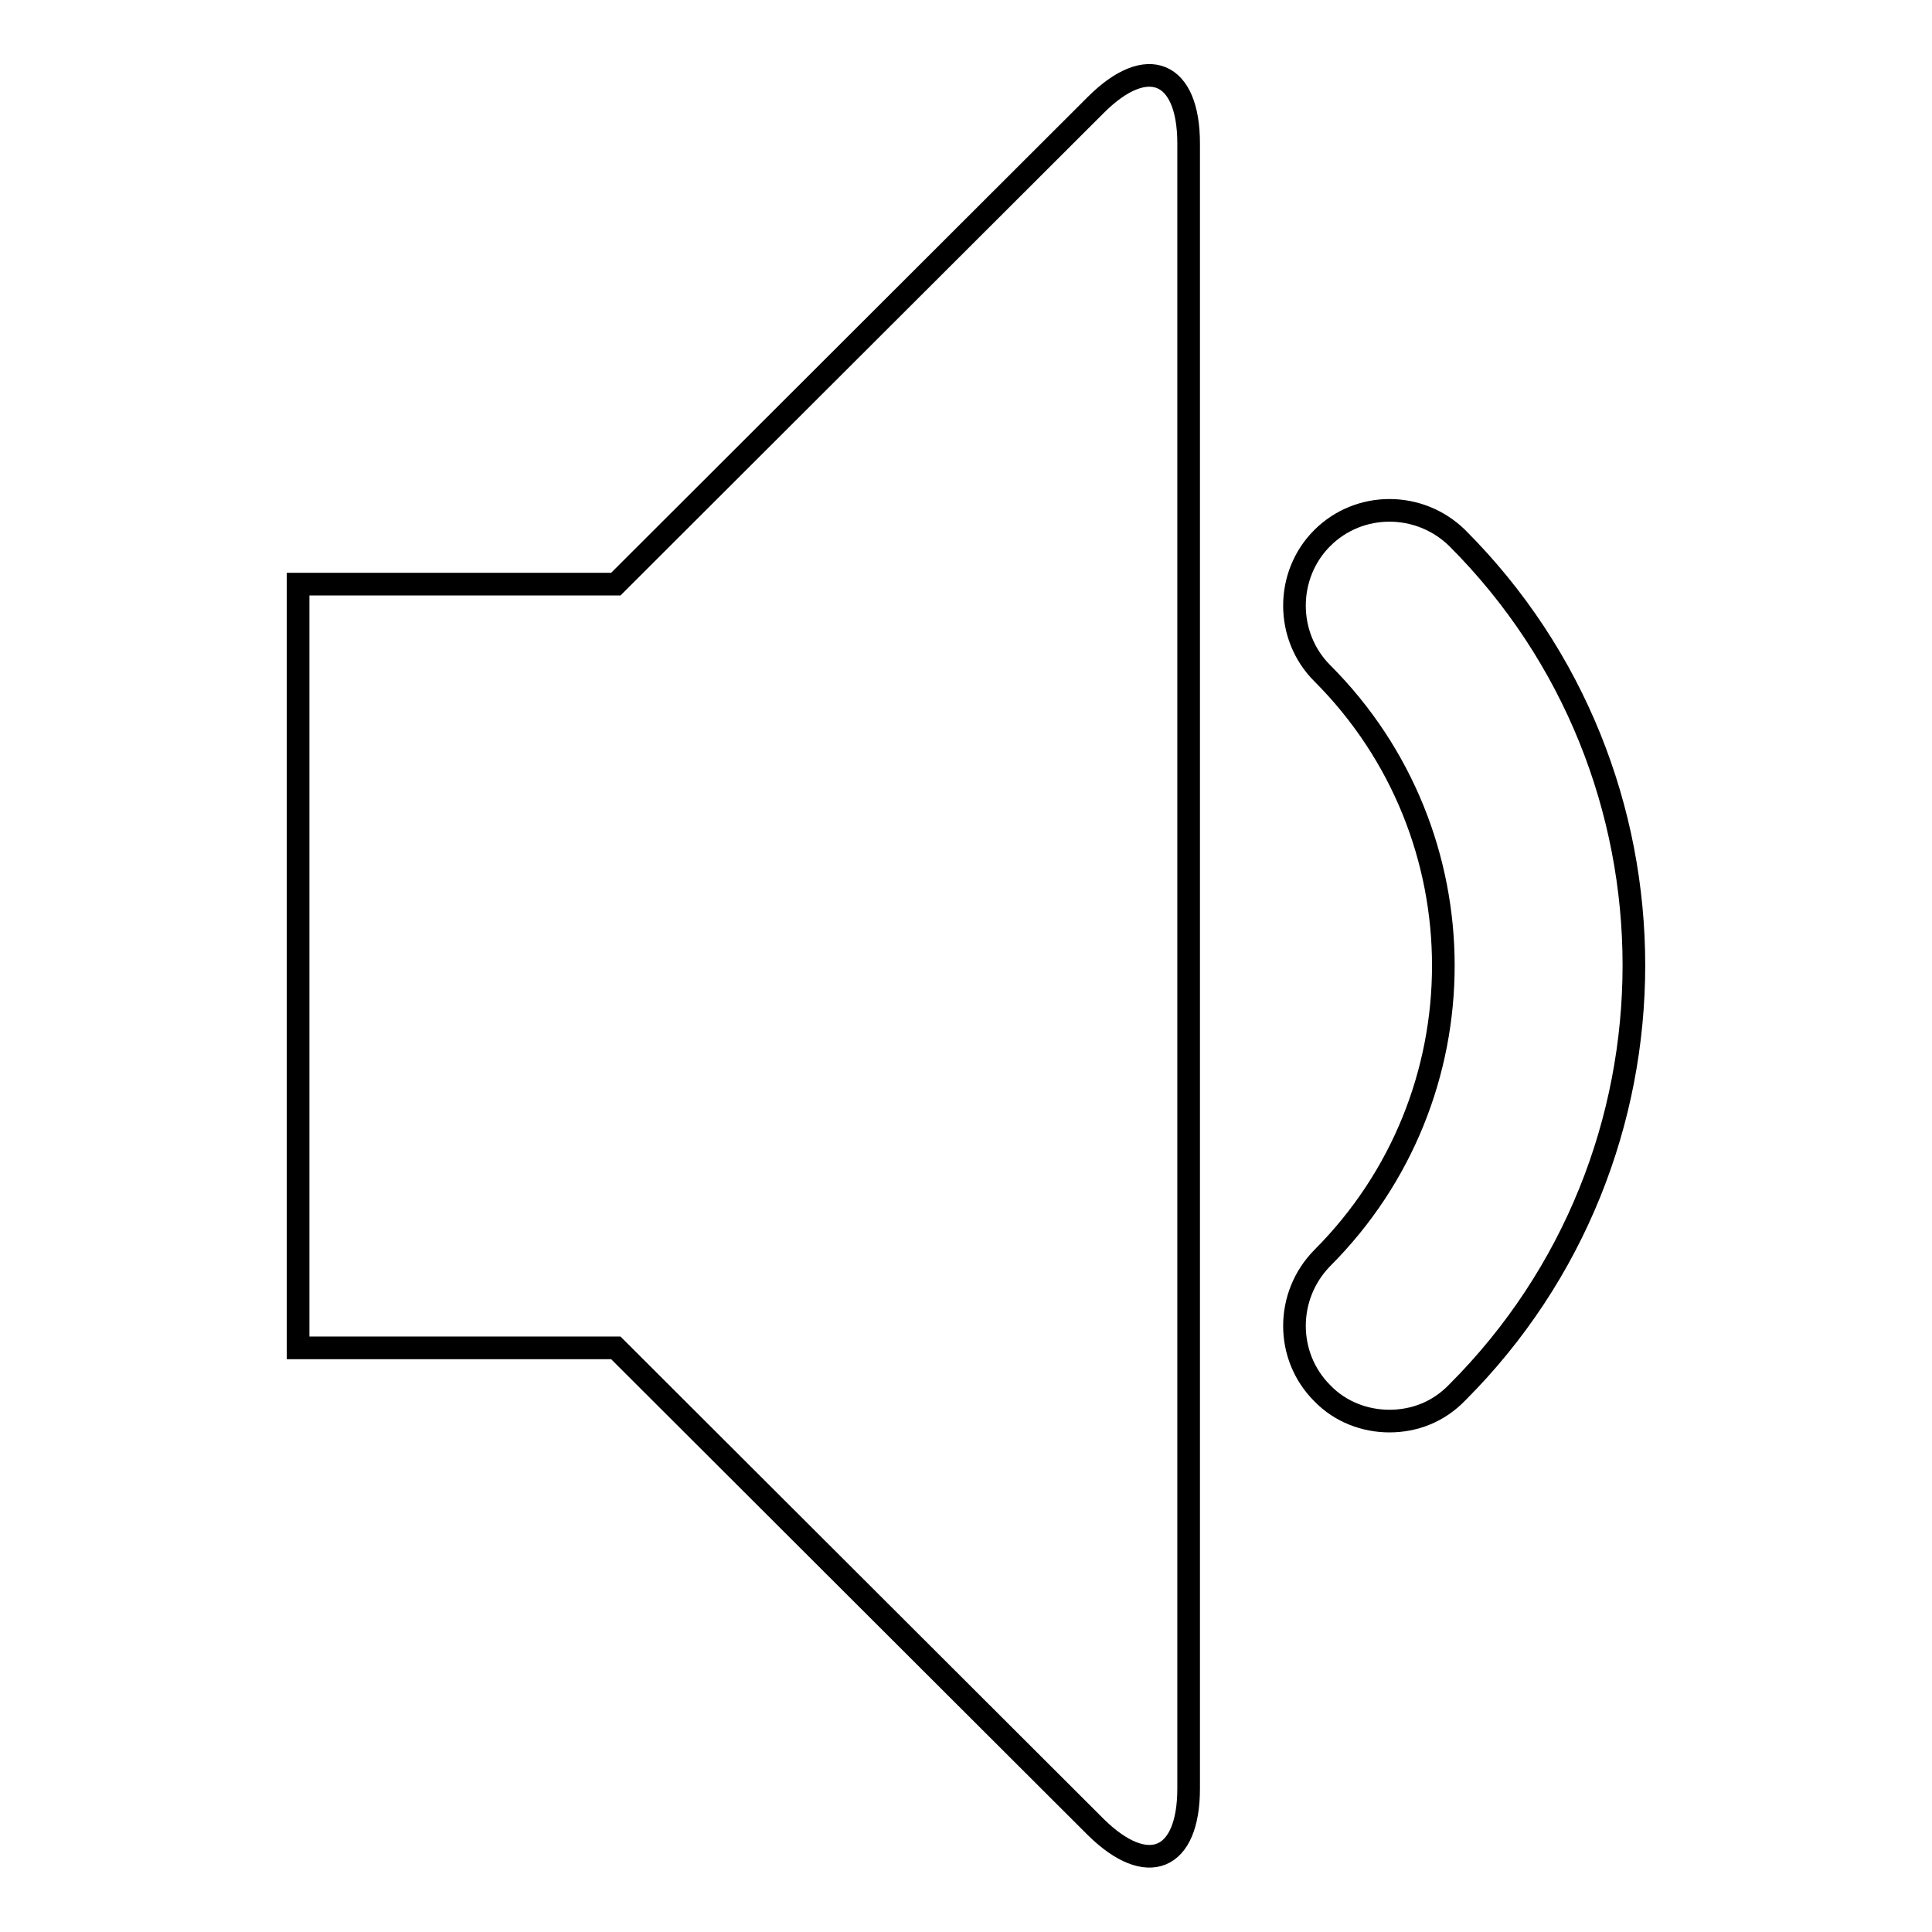 <?xml version="1.0" encoding="utf-8"?>
<!-- Svg Vector Icons : http://www.onlinewebfonts.com/icon -->
<!DOCTYPE svg PUBLIC "-//W3C//DTD SVG 1.1//EN" "http://www.w3.org/Graphics/SVG/1.1/DTD/svg11.dtd">
<svg version="1.1" xmlns="http://www.w3.org/2000/svg" xmlns:xlink="http://www.w3.org/1999/xlink" x="0px" y="0px" viewBox="0 0 256 256" enable-background="new 0 0 256 256" xml:space="preserve">
<g><g><path stroke-width="3" fill-opacity="0" stroke="#000000"  d="M184.1,188.3c-3.2,0-6.5-1.2-8.9-3.7c-4.9-4.9-4.9-12.9,0-17.9c21.4-21.4,21.4-56.1,0-77.5c-4.9-4.9-4.9-13,0-17.9c4.9-4.9,12.9-4.9,17.9,0c31.2,31.2,31.2,82,0,113.2C190.6,187.1,187.4,188.3,184.1,188.3z M145.2,13.9c6.8-6.8,12.3-4.5,12.3,5.1v218c0,9.6-5.5,11.8-12.3,5.1l-63.6-63.5H39.5V77.4h42.1L145.2,13.9z"/></g></g>
</svg>